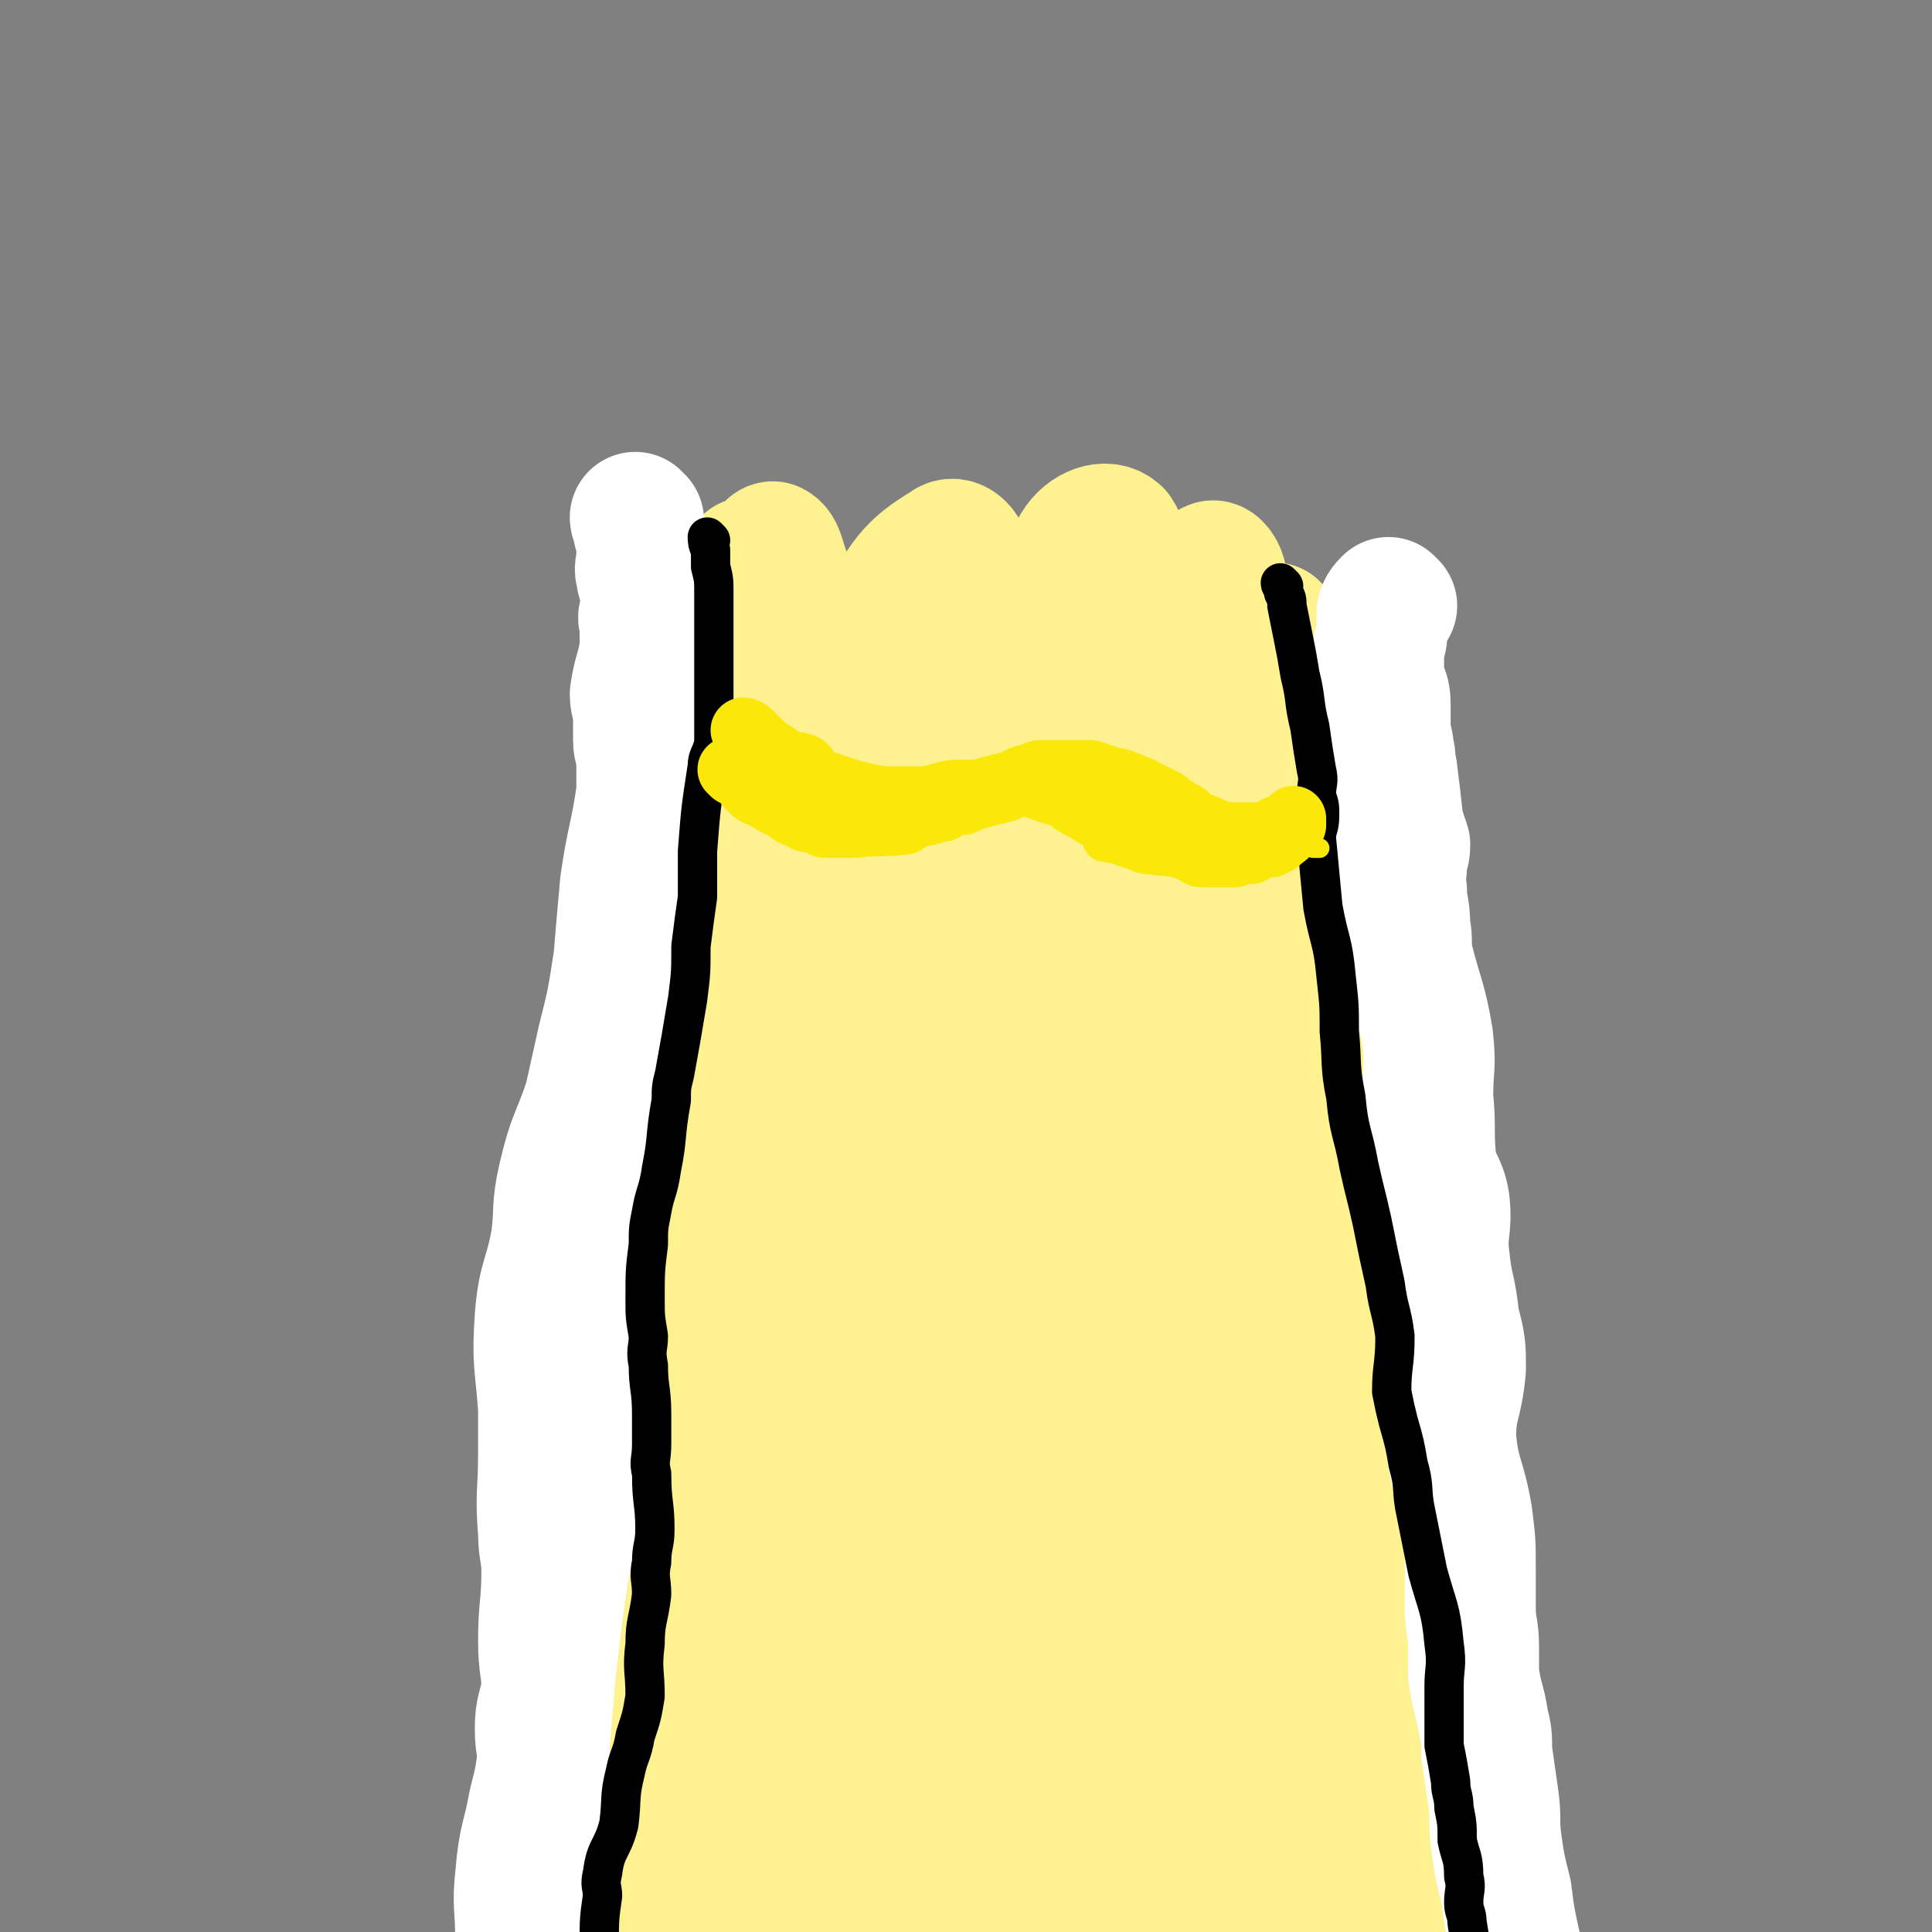 <svg viewBox='0 0 590 590' version='1.1' xmlns='http://www.w3.org/2000/svg' xmlns:xlink='http://www.w3.org/1999/xlink'><rect x="0" y="0" width="590" height="590" fill="#808080" stroke="none"/><g fill='none' stroke='#FEF190' stroke-width='40' stroke-linecap='round' stroke-linejoin='round'><path d='M230,248c0,0 -1,-1 -1,-1 -1,4 0,5 0,10 -1,8 -1,8 -2,15 -2,13 -2,13 -4,26 -1,14 -1,14 -2,29 -2,43 -2,43 -4,86 -2,46 -2,46 -4,92 -2,31 -3,31 -3,63 0,26 1,26 3,52 1,6 1,6 2,12 '/><path d='M381,238c0,0 -1,-1 -1,-1 0,1 0,1 0,3 1,3 0,3 0,7 1,6 1,6 1,12 1,6 0,6 1,11 1,9 1,9 3,17 1,8 1,8 2,17 1,9 1,9 2,19 1,10 2,10 3,19 2,11 1,11 2,22 2,18 2,18 5,37 2,14 3,14 6,28 1,7 1,6 2,13 1,9 0,9 1,18 0,9 1,9 2,18 1,18 1,18 1,36 1,13 2,13 1,27 0,15 -2,15 -3,31 0,4 2,4 2,9 0,2 1,3 -1,5 -2,2 -6,3 -5,3 1,1 8,1 10,-1 1,-1 -4,-1 -5,-3 -5,-21 -3,-22 -8,-43 -5,-27 -6,-27 -11,-54 -9,-53 -10,-53 -18,-106 -8,-49 -5,-49 -12,-98 -4,-26 -4,-26 -10,-53 -2,-9 -5,-23 -6,-17 -4,28 -3,43 -2,86 0,51 -2,52 3,102 9,69 11,69 25,137 5,30 7,30 13,59 1,3 2,9 1,7 -16,-28 -25,-30 -35,-66 -17,-59 -15,-61 -19,-123 -4,-47 -5,-49 2,-96 7,-44 14,-47 24,-88 1,-1 -2,2 -3,4 -13,45 -20,44 -26,90 -9,78 -8,80 -4,159 3,49 11,49 18,98 1,8 0,21 -2,16 -13,-35 -17,-47 -28,-95 -13,-57 -20,-57 -20,-114 -1,-69 7,-70 18,-138 3,-19 7,-21 8,-37 1,-2 -3,0 -4,2 -23,69 -30,69 -42,140 -9,53 -4,55 0,110 3,38 8,37 13,75 3,17 6,37 3,34 -6,-4 -17,-22 -22,-48 -16,-78 -17,-79 -21,-159 -2,-36 2,-36 8,-72 6,-33 6,-34 15,-66 3,-12 10,-25 10,-22 0,4 -7,18 -11,36 -11,55 -13,55 -20,111 -6,60 -3,60 -5,121 -2,31 0,31 -2,61 -1,7 -2,7 -4,14 -1,1 -1,2 -2,2 -1,0 -1,-2 -3,-4 0,0 0,0 -1,-1 0,-1 -1,-1 -1,-1 2,-5 5,-5 6,-10 3,-20 3,-20 3,-41 1,-38 3,-39 0,-77 0,-4 -5,-9 -6,-6 -7,26 -9,32 -10,65 -1,51 2,51 6,103 1,14 1,29 5,28 4,0 6,-15 11,-31 10,-32 8,-33 18,-65 3,-10 4,-10 8,-19 1,-1 2,-2 2,-1 -5,28 -8,29 -11,58 -2,15 -3,16 1,30 2,12 2,21 11,22 18,1 25,-5 43,-19 12,-8 11,-11 17,-25 4,-9 7,-15 2,-21 -3,-4 -11,-4 -18,1 -15,10 -16,12 -26,28 -6,10 -6,12 -6,24 0,8 1,18 6,15 12,-7 16,-15 28,-33 13,-19 11,-20 21,-40 1,-1 2,-4 1,-3 -6,18 -7,20 -14,40 -7,20 -5,22 -13,40 0,3 -4,3 -5,1 -7,-20 -6,-23 -12,-46 -2,-10 -1,-11 -3,-21 -6,-25 -6,-26 -13,-51 -4,-17 -4,-17 -10,-33 -6,-18 -6,-18 -12,-35 -5,-12 -6,-12 -10,-24 -3,-8 -2,-9 -4,-17 -3,-15 -3,-15 -6,-29 -3,-17 -4,-17 -5,-33 0,-10 1,-10 2,-19 1,-14 1,-15 1,-29 0,-6 -1,-6 -1,-13 -1,-8 -1,-8 -1,-16 -1,-6 -1,-6 -1,-11 -1,-3 -1,-3 -1,-6 -1,-4 0,-5 0,-9 0,-3 -1,-3 0,-6 0,-2 1,-2 1,-5 0,-1 -2,-1 -2,-2 4,-1 5,-1 10,-1 8,0 9,0 17,1 19,0 19,1 37,1 20,-1 20,-2 39,-3 13,-1 13,0 25,0 8,-1 8,-1 16,-2 4,-1 5,0 8,-3 2,-1 1,-2 2,-4 1,-2 1,-2 2,-3 1,0 1,-2 1,-1 -1,10 -1,11 -2,22 -1,13 -1,13 -1,26 -1,5 0,10 -2,11 -1,0 -3,-5 -4,-10 -3,-17 -3,-17 -4,-35 -2,-14 0,-15 -3,-29 0,-2 -2,-5 -3,-4 -8,14 -10,17 -15,36 -5,20 -2,23 -6,41 0,2 -2,0 -2,-2 -3,-30 -2,-31 -5,-62 0,-11 3,-17 -1,-23 -3,-3 -9,-1 -12,4 -13,22 -11,25 -20,50 -3,9 -4,20 -6,17 -2,-5 -1,-17 -3,-33 -2,-15 0,-17 -5,-30 -1,-4 -4,-6 -6,-4 -10,6 -12,9 -19,21 -8,12 -4,18 -11,28 -2,2 -4,-2 -6,-5 -8,-17 -7,-18 -13,-35 -2,-5 -2,-8 -4,-9 -1,0 -2,3 -2,5 -1,24 1,24 1,48 0,5 -1,14 -1,11 -2,-12 -2,-20 -4,-40 -1,-10 0,-17 -1,-19 -1,-2 -4,6 -4,12 -2,29 -1,29 1,58 0,11 0,11 4,21 1,4 2,3 5,6 '/><path d='M400,201c0,0 -1,-1 -1,-1 0,3 1,4 0,8 0,7 -1,7 -2,14 0,3 0,3 0,7 0,3 0,3 0,5 0,8 0,8 0,15 1,4 2,4 2,8 0,2 0,2 -1,5 0,4 0,4 0,7 0,4 -1,4 0,8 1,9 3,9 4,18 1,4 0,5 0,9 -1,7 -2,7 -2,14 0,9 1,9 2,19 1,13 1,13 3,26 2,10 2,10 3,20 3,12 2,12 6,25 3,13 4,12 8,26 2,11 1,11 3,22 2,8 4,7 5,15 2,12 1,12 1,24 1,15 0,15 0,29 1,18 1,18 3,35 2,14 1,14 4,28 1,6 2,6 4,11 0,1 0,1 0,1 '/><path d='M222,201c0,0 -1,-1 -1,-1 0,2 -1,3 0,5 0,4 1,4 1,8 0,4 -1,4 -1,9 0,4 1,4 1,8 -1,4 -1,4 -1,9 -1,5 -1,5 -1,10 0,4 0,4 0,8 0,3 0,3 0,6 -2,10 -3,10 -5,19 0,4 0,4 0,9 -2,7 -2,7 -3,14 -4,15 -5,15 -8,30 -2,15 -1,16 -3,31 -1,11 -1,11 -1,22 -1,14 -1,14 -1,29 0,9 0,9 0,19 2,18 3,18 4,36 0,18 0,18 -1,36 -1,15 -2,15 -4,30 -1,12 -2,12 -1,24 0,6 3,5 3,11 1,8 -1,8 -1,15 -1,8 -2,8 -1,15 0,3 1,3 2,5 0,2 0,2 0,3 '/></g>
<g fill='none' stroke='#FFFFFF' stroke-width='40' stroke-linecap='round' stroke-linejoin='round'><path d='M425,185c0,0 -1,-1 -1,-1 -1,1 -2,2 -2,4 0,2 0,2 0,4 0,3 0,3 -1,5 0,2 0,2 0,4 0,3 0,4 0,7 1,3 2,3 2,7 0,4 0,4 0,7 0,4 1,4 1,7 1,3 0,3 1,6 1,8 1,8 2,17 1,3 1,3 2,6 0,3 -1,3 -1,6 0,4 -1,4 0,8 0,5 1,5 1,11 1,5 0,5 1,10 3,12 4,12 6,24 1,9 0,9 0,18 1,10 0,10 1,20 1,6 3,6 4,12 1,8 -1,9 0,17 1,10 2,9 3,19 2,8 2,8 2,15 -1,11 -3,11 -3,21 1,12 3,12 5,24 1,8 1,8 1,16 0,6 0,6 0,12 0,6 1,6 1,12 0,4 0,4 0,8 1,8 2,8 3,15 1,4 1,4 1,9 1,7 1,7 2,14 1,7 0,7 1,14 1,7 1,7 3,15 1,8 1,8 3,17 1,5 1,5 2,10 2,14 2,14 4,29 0,0 0,0 0,1 '/><path d='M195,159c0,0 -1,-1 -1,-1 0,1 1,2 1,4 1,2 1,2 1,4 0,2 0,2 0,4 0,3 -1,3 0,6 0,2 1,2 2,5 0,3 -1,3 -1,6 -1,2 0,2 0,5 0,3 0,3 0,6 -1,7 -2,7 -3,14 0,3 1,3 1,7 0,3 0,3 0,7 0,3 1,3 1,6 0,5 0,5 0,10 -2,14 -3,14 -5,28 -1,11 -1,11 -2,23 -2,13 -2,13 -5,25 -2,9 -2,9 -4,18 -4,12 -5,11 -8,24 -2,9 -1,9 -2,18 -2,12 -4,12 -5,24 -1,14 0,14 1,28 0,7 0,7 0,14 0,12 -1,12 0,24 0,6 1,6 1,12 0,10 -1,11 -1,21 0,8 1,8 1,15 -1,6 -2,6 -2,12 0,6 1,6 2,13 0,8 0,8 -1,16 0,6 -1,6 -1,12 0,4 1,4 1,8 0,8 -2,8 -2,17 0,6 4,6 4,12 0,6 -3,6 -4,12 -2,8 -1,8 -3,16 -2,6 -5,6 -5,12 0,9 3,9 5,17 '/><path d='M192,289c0,0 -1,-1 -1,-1 0,2 1,3 1,6 0,2 -1,2 -1,4 -1,3 -1,3 -1,6 -1,4 -1,4 -1,8 -1,5 -2,5 -3,10 0,4 1,4 0,8 0,4 -1,4 -1,9 -1,5 -1,5 -1,10 -1,9 -1,9 -1,18 0,4 1,4 1,8 -1,10 -2,9 -3,19 0,3 0,3 0,7 0,3 0,3 0,6 -1,12 -1,12 -2,24 0,5 -1,5 -1,10 -1,11 -1,11 -2,22 -2,8 -2,8 -4,17 -1,7 -1,7 -2,14 -1,9 -1,9 -2,17 -1,12 -1,12 -2,24 -1,8 -1,8 -3,16 -2,11 -3,10 -4,22 -1,9 0,9 0,19 0,8 0,8 0,15 -1,15 -3,15 -3,31 0,29 1,29 2,57 0,2 0,2 1,4 '/></g>
<g fill='none' stroke='#000000' stroke-width='12' stroke-linecap='round' stroke-linejoin='round'><path d='M217,165c0,0 -1,-1 -1,-1 0,1 0,2 1,4 0,2 0,2 0,5 1,4 1,4 1,8 0,4 0,4 0,8 0,3 0,3 0,6 0,13 0,13 0,25 0,4 0,4 0,7 -1,4 -2,4 -2,7 -2,13 -2,13 -3,26 0,7 0,7 0,14 -1,7 -1,7 -2,15 0,8 0,8 -1,16 -2,12 -2,12 -4,23 -1,4 -1,4 -1,8 -2,11 -1,11 -3,21 -1,7 -2,7 -3,13 -1,5 -1,5 -1,10 -1,8 -1,8 -1,17 0,5 0,5 1,11 0,4 -1,4 0,9 0,7 1,7 1,15 0,4 0,4 0,9 0,5 -1,5 0,9 0,9 1,9 1,17 0,5 -1,5 -1,10 -1,5 0,5 0,10 -1,8 -2,8 -2,15 -1,8 0,8 0,16 -1,6 -1,6 -3,12 -1,6 -2,6 -3,11 -2,8 -1,8 -2,16 -2,8 -4,7 -5,15 -1,4 0,4 0,7 -1,7 -1,7 -1,15 -1,4 -1,4 -1,9 -1,2 -1,2 -1,4 -1,4 -1,4 -2,8 -1,1 -1,1 -1,2 0,2 0,2 -1,3 0,1 -1,1 -1,2 0,1 1,1 1,2 '/><path d='M392,179c0,0 -1,-1 -1,-1 0,1 1,1 1,3 1,2 1,2 1,4 1,5 1,5 2,10 1,5 1,5 2,11 2,8 1,8 3,16 1,7 1,7 2,13 1,4 0,4 0,8 1,3 1,3 1,6 0,4 -1,4 -1,7 1,10 1,11 2,21 2,11 3,10 4,21 1,9 1,9 1,17 1,10 0,10 2,20 1,11 2,10 4,21 2,9 2,8 4,17 2,10 2,10 4,19 1,8 2,8 3,16 0,9 -1,9 -1,17 1,5 1,5 2,9 2,7 2,7 3,13 2,7 1,7 2,13 2,10 2,10 4,20 3,11 4,11 5,22 1,7 0,7 0,13 0,9 0,9 0,18 1,5 1,5 2,11 0,4 1,4 1,8 1,5 1,5 1,10 1,5 2,5 2,11 1,4 0,4 0,8 0,3 1,3 1,6 1,6 1,6 1,12 0,3 0,3 0,7 0,1 0,1 0,3 1,1 1,1 1,2 '/></g>
<g fill='none' stroke='#FAE80B' stroke-width='6' stroke-linecap='round' stroke-linejoin='round'><path d='M220,239c0,0 -1,-1 -1,-1 1,1 2,2 3,4 0,1 0,1 1,2 1,2 2,1 3,2 4,3 4,3 7,5 4,2 4,2 7,3 2,1 2,1 3,1 4,0 4,0 7,0 5,-1 5,-1 10,-3 2,-1 2,-1 3,-2 2,-1 2,-1 4,-3 4,-2 4,-2 7,-4 3,-2 3,-3 6,-5 3,-1 3,-1 6,-2 4,-1 4,-1 9,-1 4,0 4,0 8,1 3,0 3,-1 5,0 3,0 3,0 6,2 3,2 2,2 5,4 3,3 3,2 5,5 2,2 1,3 3,5 2,2 3,2 6,4 1,2 1,3 3,4 4,1 5,0 10,1 2,0 2,0 4,0 3,-1 3,-1 5,-1 4,-1 4,-1 8,-3 3,-1 3,-2 5,-2 3,-1 3,0 5,0 5,0 5,0 9,1 3,0 4,0 7,0 2,-1 2,-2 3,-2 1,0 1,1 2,2 1,0 1,-1 2,0 1,0 1,0 2,1 1,1 1,1 3,2 1,0 1,0 2,0 '/></g>
<g fill='none' stroke='#FAE80B' stroke-width='20' stroke-linecap='round' stroke-linejoin='round'><path d='M224,236c0,0 -1,-1 -1,-1 1,0 2,0 4,2 1,1 1,2 2,3 2,3 3,2 6,4 2,1 2,1 4,2 3,2 2,2 5,3 3,2 3,1 7,2 0,0 0,1 1,1 4,0 5,0 9,0 7,-1 7,0 15,-1 1,0 0,-1 2,-2 3,-1 3,0 6,-1 1,-1 1,-1 2,-2 1,0 1,1 2,1 1,-1 1,-1 2,-2 2,0 2,0 4,0 2,-1 2,-1 5,-2 4,-1 4,-1 8,-2 2,-1 2,-2 3,-2 3,0 3,0 6,1 2,0 2,0 3,1 3,1 3,1 6,2 2,1 2,1 3,2 3,2 3,1 6,3 4,2 3,3 7,5 3,2 4,2 7,3 2,1 2,1 4,1 5,1 5,0 11,2 1,0 1,0 2,1 1,0 1,1 2,1 1,0 1,0 2,0 1,0 1,0 3,0 3,0 3,0 5,0 2,-1 1,-1 3,-1 1,-1 1,0 2,0 1,-1 1,-1 2,-1 2,-1 2,-1 4,-1 1,-1 1,-1 2,-2 1,-1 2,-1 3,-2 1,-1 1,-1 2,-2 0,-1 0,-1 0,-2 '/><path d='M228,224c0,0 -1,-1 -1,-1 1,0 2,1 3,2 1,1 1,1 2,2 1,1 1,1 2,2 4,2 4,3 8,5 1,0 1,-1 3,0 1,0 1,1 2,2 1,1 1,2 2,2 2,2 3,1 5,2 3,1 3,1 6,2 4,1 4,1 9,2 3,0 3,0 6,0 4,0 4,0 8,0 4,-1 4,-1 7,-1 3,-1 3,-1 6,-1 1,0 1,0 3,0 3,-1 3,-1 7,-2 5,-1 4,-2 9,-3 2,-1 2,-1 4,-1 3,0 3,0 5,0 2,0 2,0 4,0 3,0 3,0 5,0 3,1 3,1 6,2 2,1 2,0 4,1 3,1 2,1 5,2 1,1 1,1 2,1 2,1 2,1 4,2 2,1 2,1 3,2 3,2 3,2 5,3 2,2 2,2 4,3 3,1 3,1 5,2 1,0 1,1 3,1 1,0 1,0 2,0 2,0 2,0 4,0 4,0 4,0 7,0 2,-1 1,-1 3,-2 1,0 1,1 2,1 1,0 2,-1 1,0 0,1 -1,1 -3,3 '/></g>
</svg>